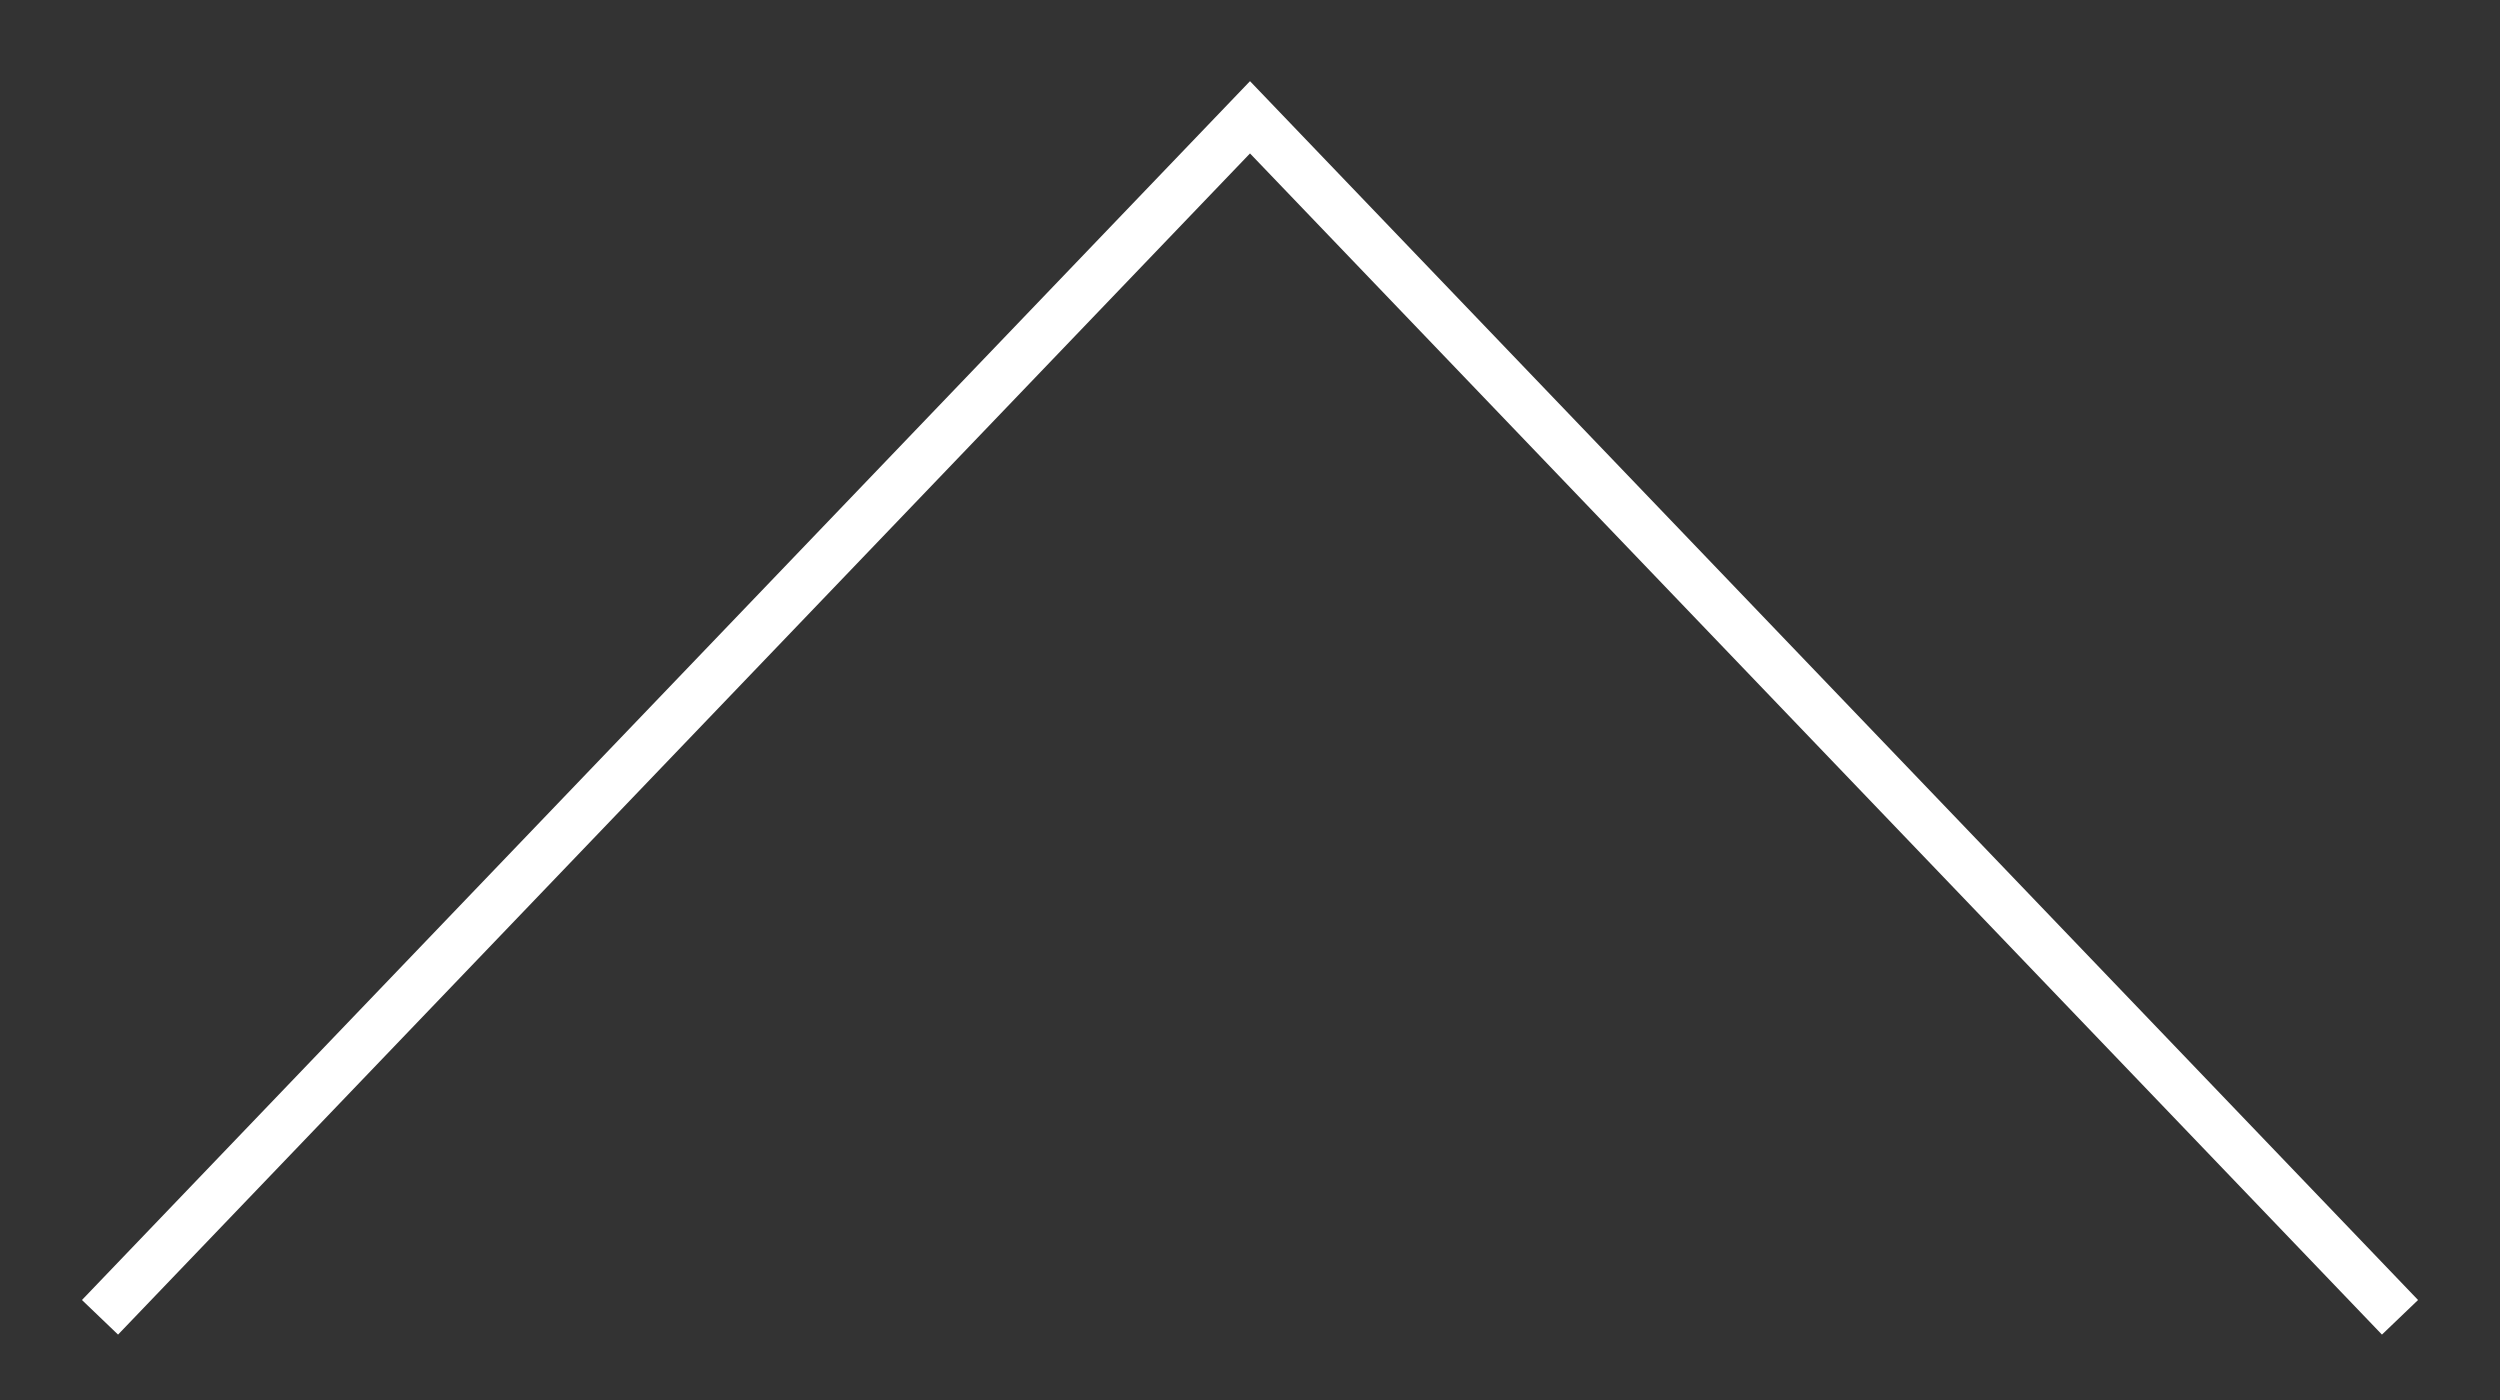 <svg width="25" height="14" viewBox="0 0 25 14" fill="none" xmlns="http://www.w3.org/2000/svg">
<rect x="0" y="0" width="25" height="14" fill="#333333" stroke="none"/>
<path d="M1 13.173L12.5 1.173L24 13.173" stroke="white" stroke-width="0.5"/>
</svg>
